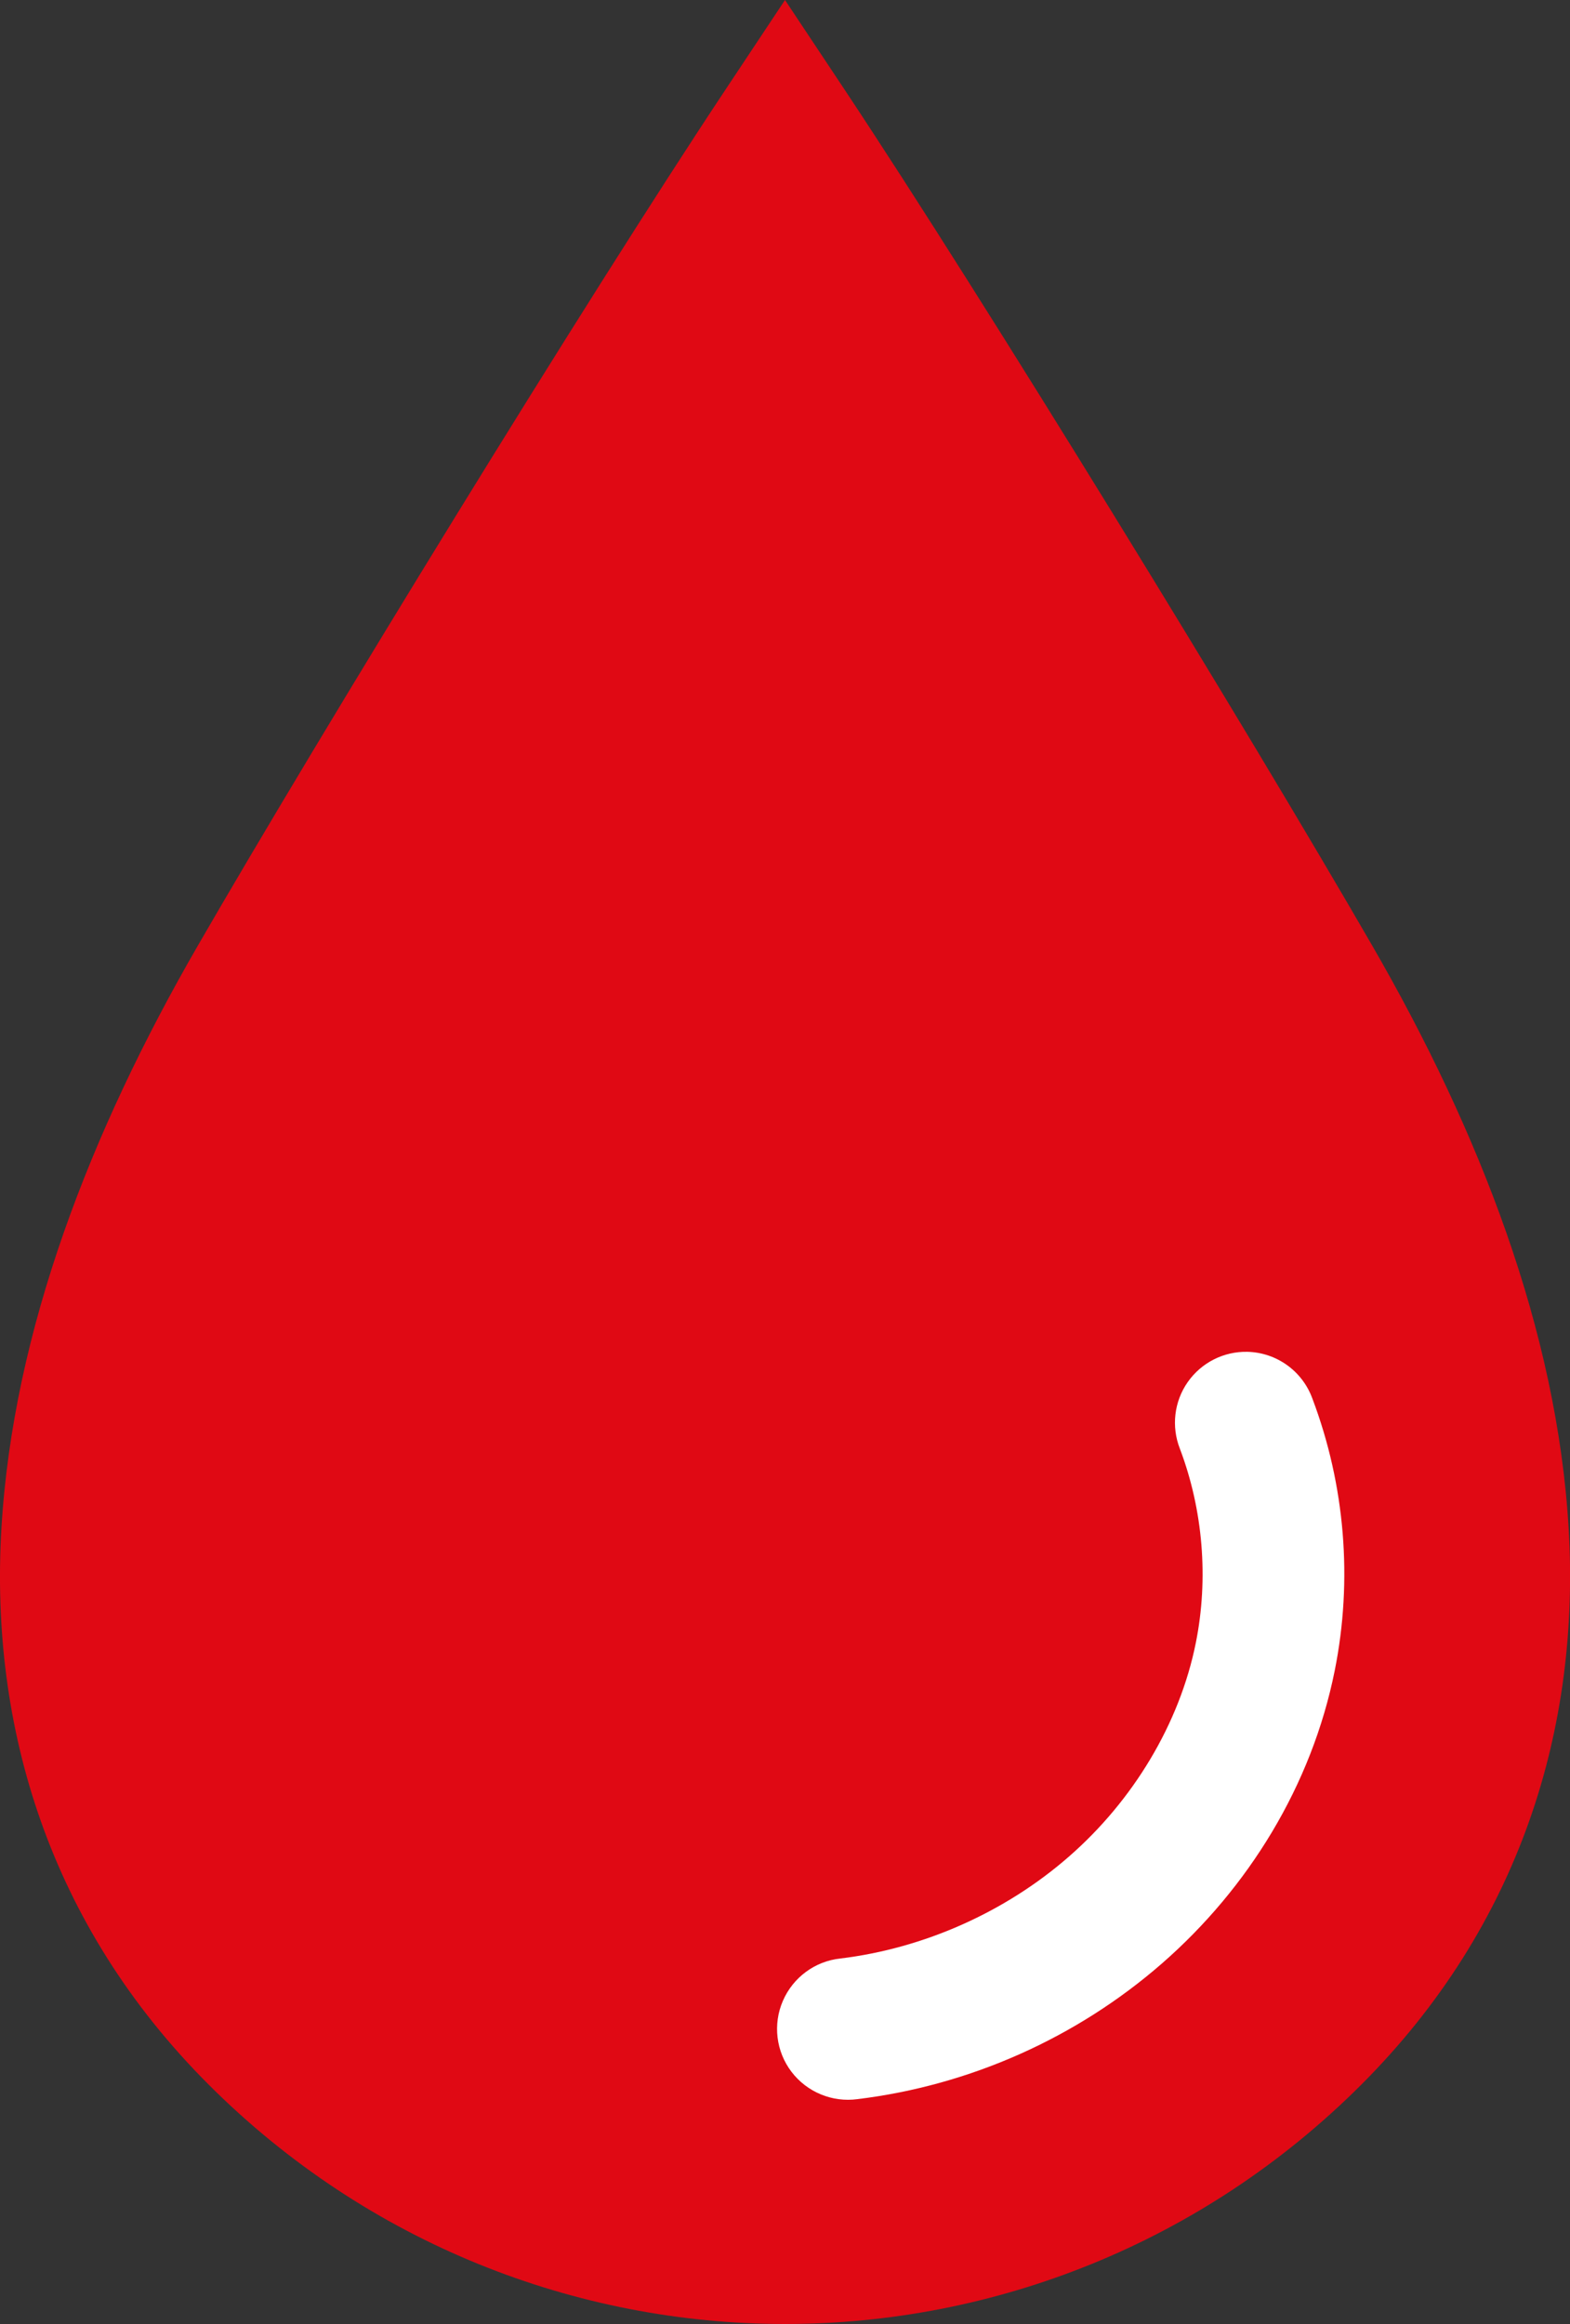 <?xml version="1.0" encoding="UTF-8"?>
<svg id="uuid-d76867cc-2201-41ec-a71c-17e0a7fe14f2" data-name="Layer 1" xmlns="http://www.w3.org/2000/svg" viewBox="0 0 200.98 297.45">
  <rect x="0" y="0" width="200.98" height="297.45" fill="#333333" stroke="none"/>
  <defs>
    <style>
      .uuid-9523e2cd-8f06-437b-8141-3fc03c6add61 {
        fill: #e00914;
      }

      .uuid-cff4794b-40de-4c8e-af12-ff053b02d789 {
        fill: #fff;
      }
    </style>
  </defs>
  <path class="uuid-9523e2cd-8f06-437b-8141-3fc03c6add61" d="M100.49,0l-7.55,11.37c-17.94,27.01-51.66,82.03-67.67,109.76C11.61,144.8,1.67,170.3.18,195.65c-1.49,25.34,6.08,50.71,26.53,71.16,20.38,20.38,47.11,30.64,73.78,30.64s53.4-10.26,73.78-30.64c20.45-20.45,28.02-45.82,26.54-71.16-1.49-25.34-11.43-50.85-25.09-74.52-16.01-27.73-49.72-82.75-67.67-109.76l-7.56-11.37Z"/>
  <path class="uuid-cff4794b-40de-4c8e-af12-ff053b02d789" d="M159.68,173.02c3.74.09,7.04,2.46,8.32,5.98,4.19,11.08,5.19,23.22,2.86,34.83-2.95,14.69-11.05,27.82-22.12,37.48-10.92,9.52-24.59,15.61-38.97,17.36-3.24.44-6.47-.9-8.45-3.5s-2.4-6.08-1.1-9.08c1.3-3,4.11-5.08,7.36-5.42,10.7-1.3,21.12-5.94,29.24-13.03,8.2-7.15,14.18-16.99,16.26-27.37,1.65-8.21.93-17.01-2.04-24.85-1.11-2.83-.74-6.03,1-8.52,1.74-2.49,4.61-3.95,7.65-3.88"/>
</svg>